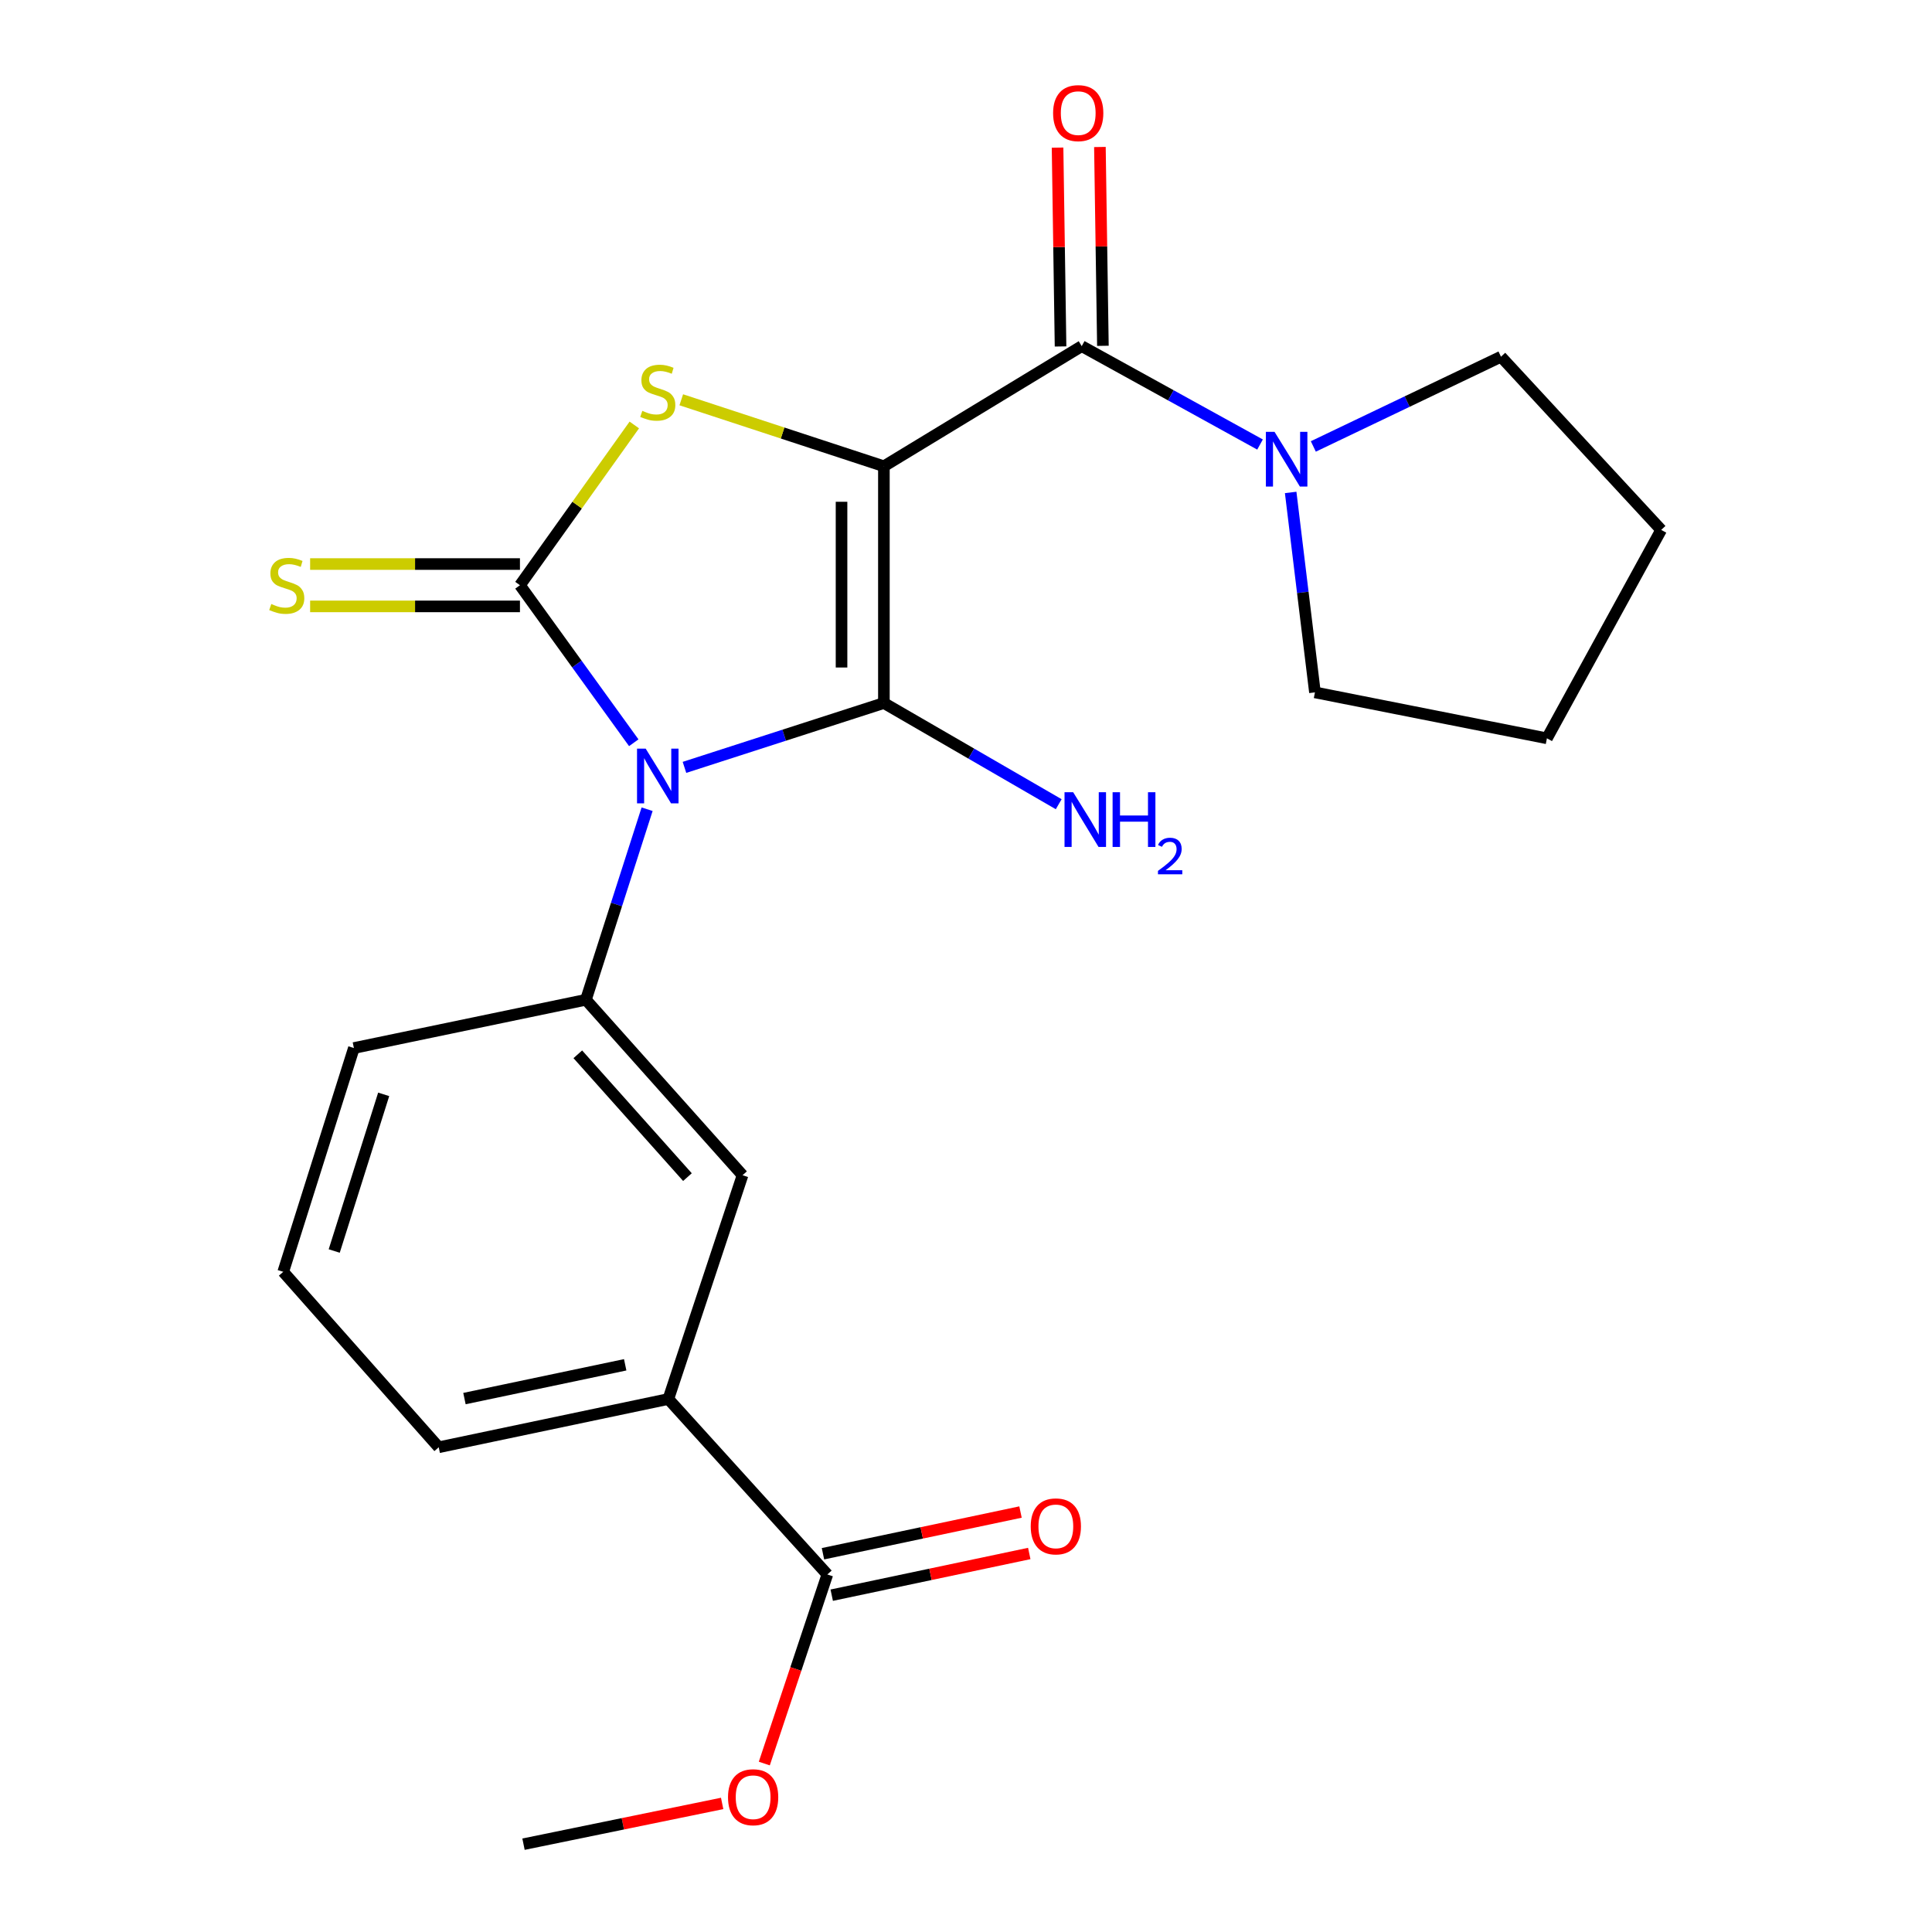 <?xml version='1.0' encoding='iso-8859-1'?>
<svg version='1.1' baseProfile='full'
              xmlns='http://www.w3.org/2000/svg'
                      xmlns:rdkit='http://www.rdkit.org/xml'
                      xmlns:xlink='http://www.w3.org/1999/xlink'
                  xml:space='preserve'
width='1000px' height='1000px' viewBox='0 0 1000 1000'>
<!-- END OF HEADER -->
<rect style='opacity:1.0;fill:#FFFFFF;stroke:none' width='1000' height='1000' x='0' y='0'> </rect>
<path class='bond-1' d='M 457.502,241.339 L 457.502,363.881' style='fill:none;fill-rule:evenodd;stroke:#000000;stroke-width:6px;stroke-linecap:butt;stroke-linejoin:miter;stroke-opacity:1' />
<path class='bond-1' d='M 435.578,259.72 L 435.578,345.5' style='fill:none;fill-rule:evenodd;stroke:#000000;stroke-width:6px;stroke-linecap:butt;stroke-linejoin:miter;stroke-opacity:1' />
<path class='bond-3' d='M 457.502,241.339 L 405.063,224.132' style='fill:none;fill-rule:evenodd;stroke:#000000;stroke-width:6px;stroke-linecap:butt;stroke-linejoin:miter;stroke-opacity:1' />
<path class='bond-3' d='M 405.063,224.132 L 352.625,206.926' style='fill:none;fill-rule:evenodd;stroke:#CCCC00;stroke-width:6px;stroke-linecap:butt;stroke-linejoin:miter;stroke-opacity:1' />
<path class='bond-4' d='M 457.502,241.339 L 559.898,179.161' style='fill:none;fill-rule:evenodd;stroke:#000000;stroke-width:6px;stroke-linecap:butt;stroke-linejoin:miter;stroke-opacity:1' />
<path class='bond-0' d='M 354.28,397.193 L 405.891,380.537' style='fill:none;fill-rule:evenodd;stroke:#0000FF;stroke-width:6px;stroke-linecap:butt;stroke-linejoin:miter;stroke-opacity:1' />
<path class='bond-0' d='M 405.891,380.537 L 457.502,363.881' style='fill:none;fill-rule:evenodd;stroke:#000000;stroke-width:6px;stroke-linecap:butt;stroke-linejoin:miter;stroke-opacity:1' />
<path class='bond-5' d='M 334.941,418.852 L 319.104,468.167' style='fill:none;fill-rule:evenodd;stroke:#0000FF;stroke-width:6px;stroke-linecap:butt;stroke-linejoin:miter;stroke-opacity:1' />
<path class='bond-5' d='M 319.104,468.167 L 303.268,517.482' style='fill:none;fill-rule:evenodd;stroke:#000000;stroke-width:6px;stroke-linecap:butt;stroke-linejoin:miter;stroke-opacity:1' />
<path class='bond-23' d='M 328.035,384.446 L 298.581,343.677' style='fill:none;fill-rule:evenodd;stroke:#0000FF;stroke-width:6px;stroke-linecap:butt;stroke-linejoin:miter;stroke-opacity:1' />
<path class='bond-23' d='M 298.581,343.677 L 269.127,302.909' style='fill:none;fill-rule:evenodd;stroke:#000000;stroke-width:6px;stroke-linecap:butt;stroke-linejoin:miter;stroke-opacity:1' />
<path class='bond-11' d='M 457.502,363.881 L 502.744,390.071' style='fill:none;fill-rule:evenodd;stroke:#000000;stroke-width:6px;stroke-linecap:butt;stroke-linejoin:miter;stroke-opacity:1' />
<path class='bond-11' d='M 502.744,390.071 L 547.986,416.26' style='fill:none;fill-rule:evenodd;stroke:#0000FF;stroke-width:6px;stroke-linecap:butt;stroke-linejoin:miter;stroke-opacity:1' />
<path class='bond-2' d='M 269.127,302.909 L 298.721,261.436' style='fill:none;fill-rule:evenodd;stroke:#000000;stroke-width:6px;stroke-linecap:butt;stroke-linejoin:miter;stroke-opacity:1' />
<path class='bond-2' d='M 298.721,261.436 L 328.315,219.963' style='fill:none;fill-rule:evenodd;stroke:#CCCC00;stroke-width:6px;stroke-linecap:butt;stroke-linejoin:miter;stroke-opacity:1' />
<path class='bond-8' d='M 269.127,291.947 L 214.825,291.947' style='fill:none;fill-rule:evenodd;stroke:#000000;stroke-width:6px;stroke-linecap:butt;stroke-linejoin:miter;stroke-opacity:1' />
<path class='bond-8' d='M 214.825,291.947 L 160.522,291.947' style='fill:none;fill-rule:evenodd;stroke:#CCCC00;stroke-width:6px;stroke-linecap:butt;stroke-linejoin:miter;stroke-opacity:1' />
<path class='bond-8' d='M 269.127,313.87 L 214.825,313.87' style='fill:none;fill-rule:evenodd;stroke:#000000;stroke-width:6px;stroke-linecap:butt;stroke-linejoin:miter;stroke-opacity:1' />
<path class='bond-8' d='M 214.825,313.87 L 160.522,313.87' style='fill:none;fill-rule:evenodd;stroke:#CCCC00;stroke-width:6px;stroke-linecap:butt;stroke-linejoin:miter;stroke-opacity:1' />
<path class='bond-6' d='M 559.898,179.161 L 606.045,204.624' style='fill:none;fill-rule:evenodd;stroke:#000000;stroke-width:6px;stroke-linecap:butt;stroke-linejoin:miter;stroke-opacity:1' />
<path class='bond-6' d='M 606.045,204.624 L 652.192,230.088' style='fill:none;fill-rule:evenodd;stroke:#0000FF;stroke-width:6px;stroke-linecap:butt;stroke-linejoin:miter;stroke-opacity:1' />
<path class='bond-12' d='M 570.859,178.996 L 570.085,127.539' style='fill:none;fill-rule:evenodd;stroke:#000000;stroke-width:6px;stroke-linecap:butt;stroke-linejoin:miter;stroke-opacity:1' />
<path class='bond-12' d='M 570.085,127.539 L 569.311,76.083' style='fill:none;fill-rule:evenodd;stroke:#FF0000;stroke-width:6px;stroke-linecap:butt;stroke-linejoin:miter;stroke-opacity:1' />
<path class='bond-12' d='M 548.938,179.326 L 548.164,127.869' style='fill:none;fill-rule:evenodd;stroke:#000000;stroke-width:6px;stroke-linecap:butt;stroke-linejoin:miter;stroke-opacity:1' />
<path class='bond-12' d='M 548.164,127.869 L 547.39,76.412' style='fill:none;fill-rule:evenodd;stroke:#FF0000;stroke-width:6px;stroke-linecap:butt;stroke-linejoin:miter;stroke-opacity:1' />
<path class='bond-9' d='M 303.268,517.482 L 384.337,608.295' style='fill:none;fill-rule:evenodd;stroke:#000000;stroke-width:6px;stroke-linecap:butt;stroke-linejoin:miter;stroke-opacity:1' />
<path class='bond-9' d='M 299.073,545.704 L 355.822,609.273' style='fill:none;fill-rule:evenodd;stroke:#000000;stroke-width:6px;stroke-linecap:butt;stroke-linejoin:miter;stroke-opacity:1' />
<path class='bond-15' d='M 303.268,517.482 L 183.174,542.463' style='fill:none;fill-rule:evenodd;stroke:#000000;stroke-width:6px;stroke-linecap:butt;stroke-linejoin:miter;stroke-opacity:1' />
<path class='bond-16' d='M 679.775,231.079 L 728.341,207.854' style='fill:none;fill-rule:evenodd;stroke:#0000FF;stroke-width:6px;stroke-linecap:butt;stroke-linejoin:miter;stroke-opacity:1' />
<path class='bond-16' d='M 728.341,207.854 L 776.908,184.63' style='fill:none;fill-rule:evenodd;stroke:#000000;stroke-width:6px;stroke-linecap:butt;stroke-linejoin:miter;stroke-opacity:1' />
<path class='bond-17' d='M 668.049,254.885 L 674.331,306.63' style='fill:none;fill-rule:evenodd;stroke:#0000FF;stroke-width:6px;stroke-linecap:butt;stroke-linejoin:miter;stroke-opacity:1' />
<path class='bond-17' d='M 674.331,306.63 L 680.613,358.376' style='fill:none;fill-rule:evenodd;stroke:#000000;stroke-width:6px;stroke-linecap:butt;stroke-linejoin:miter;stroke-opacity:1' />
<path class='bond-7' d='M 428.233,814.939 L 345.934,724.126' style='fill:none;fill-rule:evenodd;stroke:#000000;stroke-width:6px;stroke-linecap:butt;stroke-linejoin:miter;stroke-opacity:1' />
<path class='bond-13' d='M 430.498,825.665 L 481.62,814.872' style='fill:none;fill-rule:evenodd;stroke:#000000;stroke-width:6px;stroke-linecap:butt;stroke-linejoin:miter;stroke-opacity:1' />
<path class='bond-13' d='M 481.62,814.872 L 532.743,804.079' style='fill:none;fill-rule:evenodd;stroke:#FF0000;stroke-width:6px;stroke-linecap:butt;stroke-linejoin:miter;stroke-opacity:1' />
<path class='bond-13' d='M 425.969,804.214 L 477.092,793.421' style='fill:none;fill-rule:evenodd;stroke:#000000;stroke-width:6px;stroke-linecap:butt;stroke-linejoin:miter;stroke-opacity:1' />
<path class='bond-13' d='M 477.092,793.421 L 528.214,782.628' style='fill:none;fill-rule:evenodd;stroke:#FF0000;stroke-width:6px;stroke-linecap:butt;stroke-linejoin:miter;stroke-opacity:1' />
<path class='bond-14' d='M 428.233,814.939 L 411.919,863.872' style='fill:none;fill-rule:evenodd;stroke:#000000;stroke-width:6px;stroke-linecap:butt;stroke-linejoin:miter;stroke-opacity:1' />
<path class='bond-14' d='M 411.919,863.872 L 395.605,912.805' style='fill:none;fill-rule:evenodd;stroke:#FF0000;stroke-width:6px;stroke-linecap:butt;stroke-linejoin:miter;stroke-opacity:1' />
<path class='bond-10' d='M 384.337,608.295 L 345.934,724.126' style='fill:none;fill-rule:evenodd;stroke:#000000;stroke-width:6px;stroke-linecap:butt;stroke-linejoin:miter;stroke-opacity:1' />
<path class='bond-25' d='M 345.934,724.126 L 227.082,749.107' style='fill:none;fill-rule:evenodd;stroke:#000000;stroke-width:6px;stroke-linecap:butt;stroke-linejoin:miter;stroke-opacity:1' />
<path class='bond-25' d='M 323.597,706.418 L 240.401,723.905' style='fill:none;fill-rule:evenodd;stroke:#000000;stroke-width:6px;stroke-linecap:butt;stroke-linejoin:miter;stroke-opacity:1' />
<path class='bond-20' d='M 373.785,933.451 L 322.376,943.998' style='fill:none;fill-rule:evenodd;stroke:#FF0000;stroke-width:6px;stroke-linecap:butt;stroke-linejoin:miter;stroke-opacity:1' />
<path class='bond-20' d='M 322.376,943.998 L 270.967,954.545' style='fill:none;fill-rule:evenodd;stroke:#000000;stroke-width:6px;stroke-linecap:butt;stroke-linejoin:miter;stroke-opacity:1' />
<path class='bond-19' d='M 183.174,542.463 L 146.598,658.294' style='fill:none;fill-rule:evenodd;stroke:#000000;stroke-width:6px;stroke-linecap:butt;stroke-linejoin:miter;stroke-opacity:1' />
<path class='bond-19' d='M 198.594,566.439 L 172.99,647.521' style='fill:none;fill-rule:evenodd;stroke:#000000;stroke-width:6px;stroke-linecap:butt;stroke-linejoin:miter;stroke-opacity:1' />
<path class='bond-21' d='M 776.908,184.63 L 859.828,274.274' style='fill:none;fill-rule:evenodd;stroke:#000000;stroke-width:6px;stroke-linecap:butt;stroke-linejoin:miter;stroke-opacity:1' />
<path class='bond-22' d='M 680.613,358.376 L 800.683,382.151' style='fill:none;fill-rule:evenodd;stroke:#000000;stroke-width:6px;stroke-linecap:butt;stroke-linejoin:miter;stroke-opacity:1' />
<path class='bond-18' d='M 227.082,749.107 L 146.598,658.294' style='fill:none;fill-rule:evenodd;stroke:#000000;stroke-width:6px;stroke-linecap:butt;stroke-linejoin:miter;stroke-opacity:1' />
<path class='bond-24' d='M 859.828,274.274 L 800.683,382.151' style='fill:none;fill-rule:evenodd;stroke:#000000;stroke-width:6px;stroke-linecap:butt;stroke-linejoin:miter;stroke-opacity:1' />
<path  class='atom-1' d='M 334.205 387.491
L 343.485 402.491
Q 344.405 403.971, 345.885 406.651
Q 347.365 409.331, 347.445 409.491
L 347.445 387.491
L 351.205 387.491
L 351.205 415.811
L 347.325 415.811
L 337.365 399.411
Q 336.205 397.491, 334.965 395.291
Q 333.765 393.091, 333.405 392.411
L 333.405 415.811
L 329.725 415.811
L 329.725 387.491
L 334.205 387.491
' fill='#0000FF'/>
<path  class='atom-4' d='M 332.465 212.656
Q 332.785 212.776, 334.105 213.336
Q 335.425 213.896, 336.865 214.256
Q 338.345 214.576, 339.785 214.576
Q 342.465 214.576, 344.025 213.296
Q 345.585 211.976, 345.585 209.696
Q 345.585 208.136, 344.785 207.176
Q 344.025 206.216, 342.825 205.696
Q 341.625 205.176, 339.625 204.576
Q 337.105 203.816, 335.585 203.096
Q 334.105 202.376, 333.025 200.856
Q 331.985 199.336, 331.985 196.776
Q 331.985 193.216, 334.385 191.016
Q 336.825 188.816, 341.625 188.816
Q 344.905 188.816, 348.625 190.376
L 347.705 193.456
Q 344.305 192.056, 341.745 192.056
Q 338.985 192.056, 337.465 193.216
Q 335.945 194.336, 335.985 196.296
Q 335.985 197.816, 336.745 198.736
Q 337.545 199.656, 338.665 200.176
Q 339.825 200.696, 341.745 201.296
Q 344.305 202.096, 345.825 202.896
Q 347.345 203.696, 348.425 205.336
Q 349.545 206.936, 349.545 209.696
Q 349.545 213.616, 346.905 215.736
Q 344.305 217.816, 339.945 217.816
Q 337.425 217.816, 335.505 217.256
Q 333.625 216.736, 331.385 215.816
L 332.465 212.656
' fill='#CCCC00'/>
<path  class='atom-7' d='M 659.701 223.525
L 668.981 238.525
Q 669.901 240.005, 671.381 242.685
Q 672.861 245.365, 672.941 245.525
L 672.941 223.525
L 676.701 223.525
L 676.701 251.845
L 672.821 251.845
L 662.861 235.445
Q 661.701 233.525, 660.461 231.325
Q 659.261 229.125, 658.901 228.445
L 658.901 251.845
L 655.221 251.845
L 655.221 223.525
L 659.701 223.525
' fill='#0000FF'/>
<path  class='atom-9' d='M 140.425 312.629
Q 140.745 312.749, 142.065 313.309
Q 143.385 313.869, 144.825 314.229
Q 146.305 314.549, 147.745 314.549
Q 150.425 314.549, 151.985 313.269
Q 153.545 311.949, 153.545 309.669
Q 153.545 308.109, 152.745 307.149
Q 151.985 306.189, 150.785 305.669
Q 149.585 305.149, 147.585 304.549
Q 145.065 303.789, 143.545 303.069
Q 142.065 302.349, 140.985 300.829
Q 139.945 299.309, 139.945 296.749
Q 139.945 293.189, 142.345 290.989
Q 144.785 288.789, 149.585 288.789
Q 152.865 288.789, 156.585 290.349
L 155.665 293.429
Q 152.265 292.029, 149.705 292.029
Q 146.945 292.029, 145.425 293.189
Q 143.905 294.309, 143.945 296.269
Q 143.945 297.789, 144.705 298.709
Q 145.505 299.629, 146.625 300.149
Q 147.785 300.669, 149.705 301.269
Q 152.265 302.069, 153.785 302.869
Q 155.305 303.669, 156.385 305.309
Q 157.505 306.909, 157.505 309.669
Q 157.505 313.589, 154.865 315.709
Q 152.265 317.789, 147.905 317.789
Q 145.385 317.789, 143.465 317.229
Q 141.585 316.709, 139.345 315.789
L 140.425 312.629
' fill='#CCCC00'/>
<path  class='atom-12' d='M 555.477 410.06
L 564.757 425.06
Q 565.677 426.54, 567.157 429.22
Q 568.637 431.9, 568.717 432.06
L 568.717 410.06
L 572.477 410.06
L 572.477 438.38
L 568.597 438.38
L 558.637 421.98
Q 557.477 420.06, 556.237 417.86
Q 555.037 415.66, 554.677 414.98
L 554.677 438.38
L 550.997 438.38
L 550.997 410.06
L 555.477 410.06
' fill='#0000FF'/>
<path  class='atom-12' d='M 575.877 410.06
L 579.717 410.06
L 579.717 422.1
L 594.197 422.1
L 594.197 410.06
L 598.037 410.06
L 598.037 438.38
L 594.197 438.38
L 594.197 425.3
L 579.717 425.3
L 579.717 438.38
L 575.877 438.38
L 575.877 410.06
' fill='#0000FF'/>
<path  class='atom-12' d='M 599.41 437.387
Q 600.097 435.618, 601.733 434.641
Q 603.37 433.638, 605.641 433.638
Q 608.465 433.638, 610.049 435.169
Q 611.633 436.7, 611.633 439.42
Q 611.633 442.192, 609.574 444.779
Q 607.541 447.366, 603.317 450.428
L 611.95 450.428
L 611.95 452.54
L 599.357 452.54
L 599.357 450.772
Q 602.842 448.29, 604.901 446.442
Q 606.987 444.594, 607.99 442.931
Q 608.993 441.268, 608.993 439.552
Q 608.993 437.756, 608.096 436.753
Q 607.198 435.75, 605.641 435.75
Q 604.136 435.75, 603.133 436.357
Q 602.129 436.964, 601.417 438.311
L 599.41 437.387
' fill='#0000FF'/>
<path  class='atom-13' d='M 545.083 58.55
Q 545.083 51.75, 548.443 47.95
Q 551.803 44.15, 558.083 44.15
Q 564.363 44.15, 567.723 47.95
Q 571.083 51.75, 571.083 58.55
Q 571.083 65.43, 567.683 69.35
Q 564.283 73.23, 558.083 73.23
Q 551.843 73.23, 548.443 69.35
Q 545.083 65.47, 545.083 58.55
M 558.083 70.03
Q 562.403 70.03, 564.723 67.15
Q 567.083 64.23, 567.083 58.55
Q 567.083 52.99, 564.723 50.19
Q 562.403 47.35, 558.083 47.35
Q 553.763 47.35, 551.403 50.15
Q 549.083 52.95, 549.083 58.55
Q 549.083 64.27, 551.403 67.15
Q 553.763 70.03, 558.083 70.03
' fill='#FF0000'/>
<path  class='atom-14' d='M 533.5 790.051
Q 533.5 783.251, 536.86 779.451
Q 540.22 775.651, 546.5 775.651
Q 552.78 775.651, 556.14 779.451
Q 559.5 783.251, 559.5 790.051
Q 559.5 796.931, 556.1 800.851
Q 552.7 804.731, 546.5 804.731
Q 540.26 804.731, 536.86 800.851
Q 533.5 796.971, 533.5 790.051
M 546.5 801.531
Q 550.82 801.531, 553.14 798.651
Q 555.5 795.731, 555.5 790.051
Q 555.5 784.491, 553.14 781.691
Q 550.82 778.851, 546.5 778.851
Q 542.18 778.851, 539.82 781.651
Q 537.5 784.451, 537.5 790.051
Q 537.5 795.771, 539.82 798.651
Q 542.18 801.531, 546.5 801.531
' fill='#FF0000'/>
<path  class='atom-15' d='M 376.818 930.241
Q 376.818 923.441, 380.178 919.641
Q 383.538 915.841, 389.818 915.841
Q 396.098 915.841, 399.458 919.641
Q 402.818 923.441, 402.818 930.241
Q 402.818 937.121, 399.418 941.041
Q 396.018 944.921, 389.818 944.921
Q 383.578 944.921, 380.178 941.041
Q 376.818 937.161, 376.818 930.241
M 389.818 941.721
Q 394.138 941.721, 396.458 938.841
Q 398.818 935.921, 398.818 930.241
Q 398.818 924.681, 396.458 921.881
Q 394.138 919.041, 389.818 919.041
Q 385.498 919.041, 383.138 921.841
Q 380.818 924.641, 380.818 930.241
Q 380.818 935.961, 383.138 938.841
Q 385.498 941.721, 389.818 941.721
' fill='#FF0000'/>
</svg>
